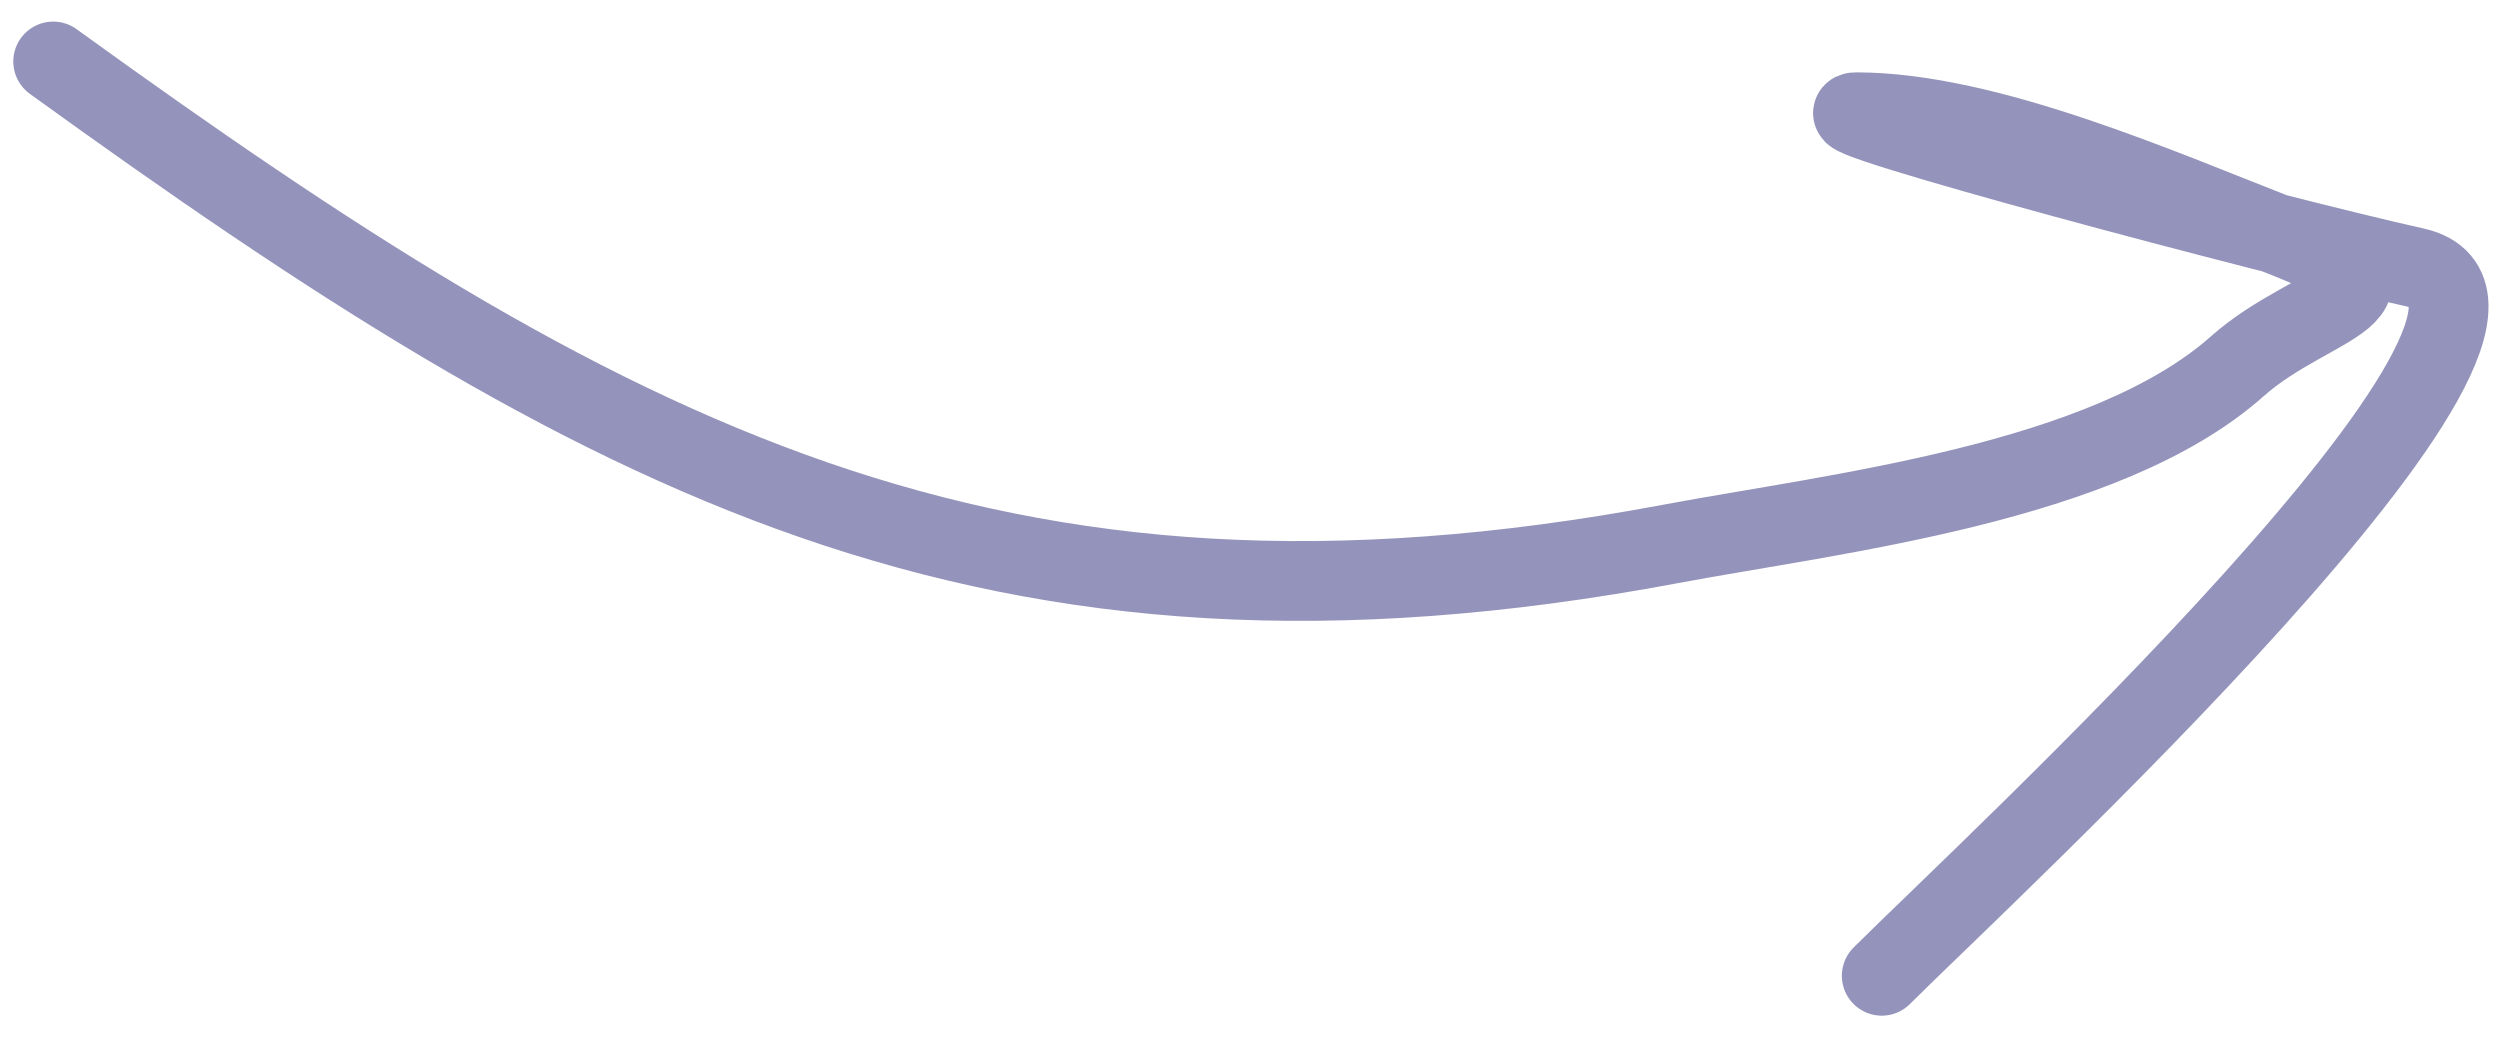 <svg width="94" height="39" viewBox="0 0 94 39" fill="none" xmlns="http://www.w3.org/2000/svg">
<path opacity="0.5" d="M2 2.312C22.762 17.318 37.295 25.236 62.797 20.455C68.986 19.294 79.155 18.187 84.123 13.771C86.945 11.262 91.319 11.028 85.821 8.89C81.293 7.129 74.728 4.221 69.799 4.221C68.019 4.221 85.446 8.866 90.808 10.057C97.662 11.58 74.504 32.938 70.754 36.689" stroke="#2A2879" stroke-width="3" stroke-linecap="round"/>
</svg>
